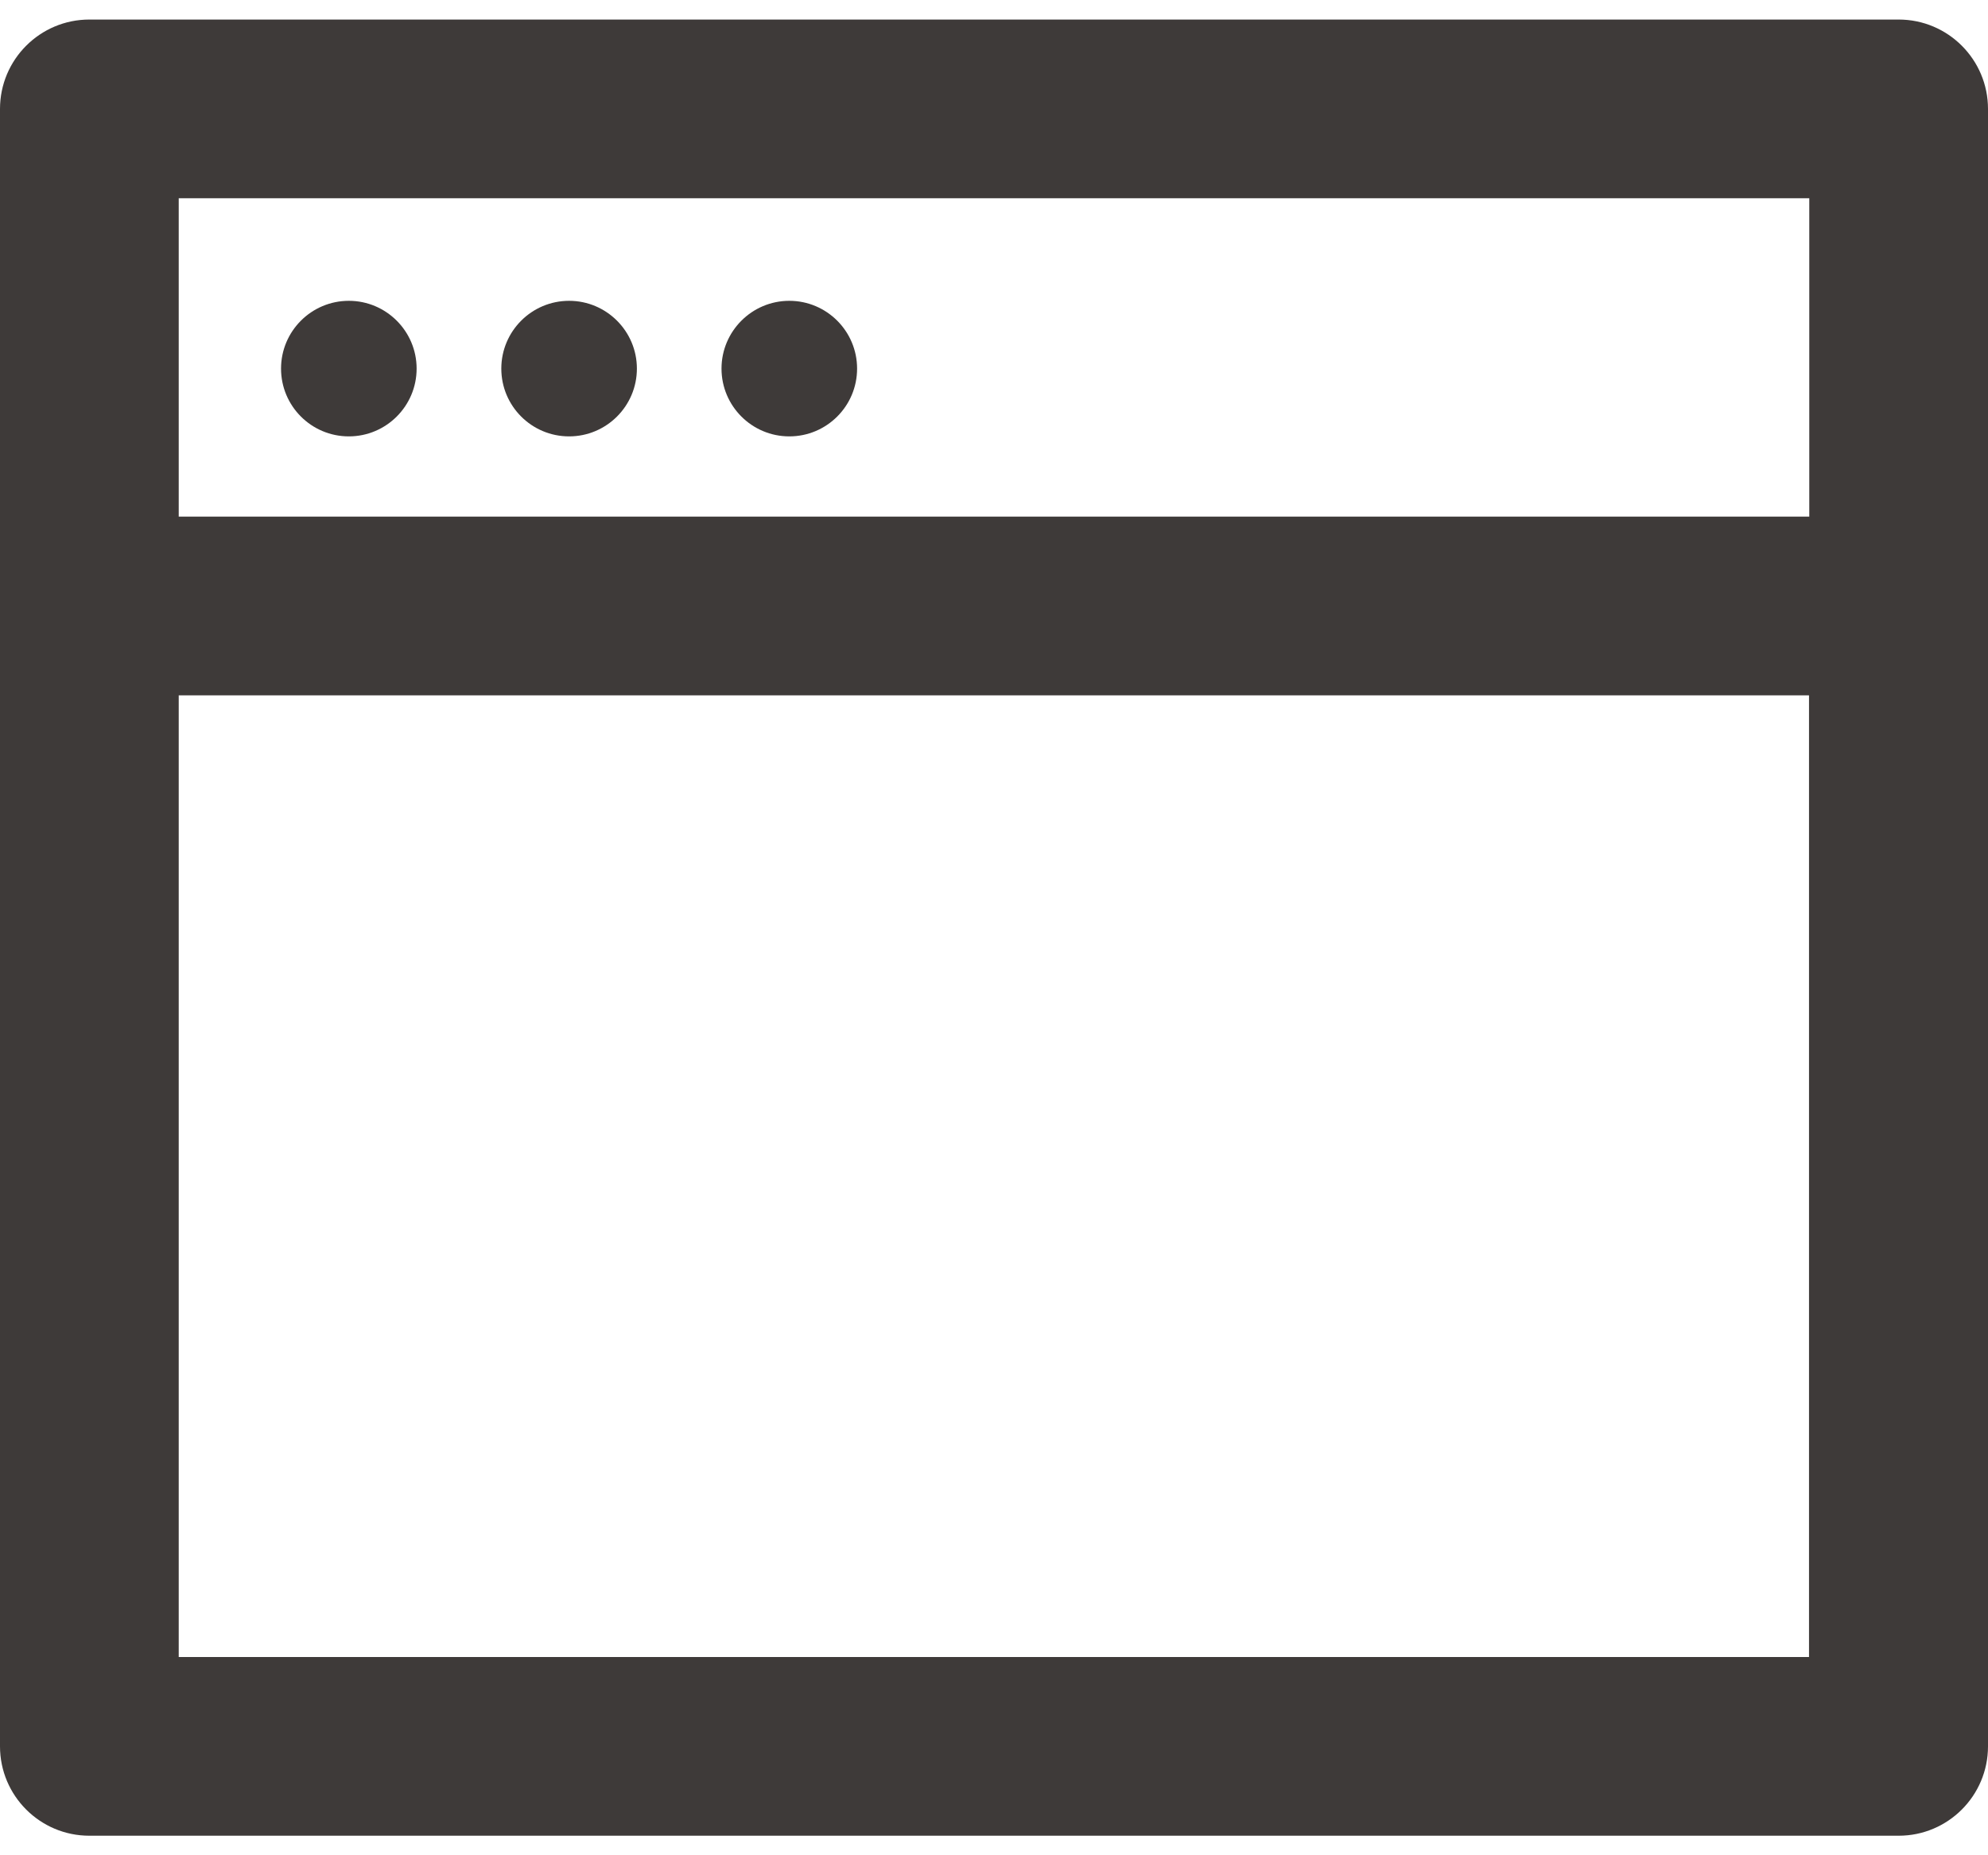 <svg width="30" height="28" viewBox="0 0 30 28" fill="none" xmlns="http://www.w3.org/2000/svg">
<g clip-path="url(#clip0_164_388)">
<path d="M28.652 0.295H1.348C0.604 0.295 0 0.899 0 1.644V26.356C0 27.101 0.604 27.705 1.348 27.705H28.652C29.396 27.705 30 27.101 30 26.356V1.644C30 0.899 29.396 0.295 28.652 0.295ZM27.303 2.992V7.797H2.697V2.992H27.299H27.303ZM2.697 25.008V10.494H27.299V25.008H2.697Z" fill="#3E3A39"/>
<path d="M5.264 6.586C5.828 6.586 6.287 6.128 6.287 5.563C6.287 4.999 5.828 4.54 5.264 4.54C4.699 4.54 4.241 4.999 4.241 5.563C4.241 6.128 4.699 6.586 5.264 6.586Z" fill="#3E3A39"/>
<path d="M8.588 6.586C9.152 6.586 9.611 6.128 9.611 5.563C9.611 4.999 9.152 4.54 8.588 4.54C8.023 4.54 7.565 4.999 7.565 5.563C7.565 6.128 8.023 6.586 8.588 6.586Z" fill="#3E3A39"/>
<path d="M11.911 6.586C12.476 6.586 12.934 6.128 12.934 5.563C12.934 4.999 12.476 4.54 11.911 4.54C11.347 4.54 10.888 4.999 10.888 5.563C10.888 6.128 11.347 6.586 11.911 6.586Z" fill="#3E3A39"/>
</g>
<defs>
<clipPath id="clip0_164_388">
<rect width="30" height="27.409" fill="white" transform="translate(0 0.295)"/>
</clipPath>
</defs>
</svg>
